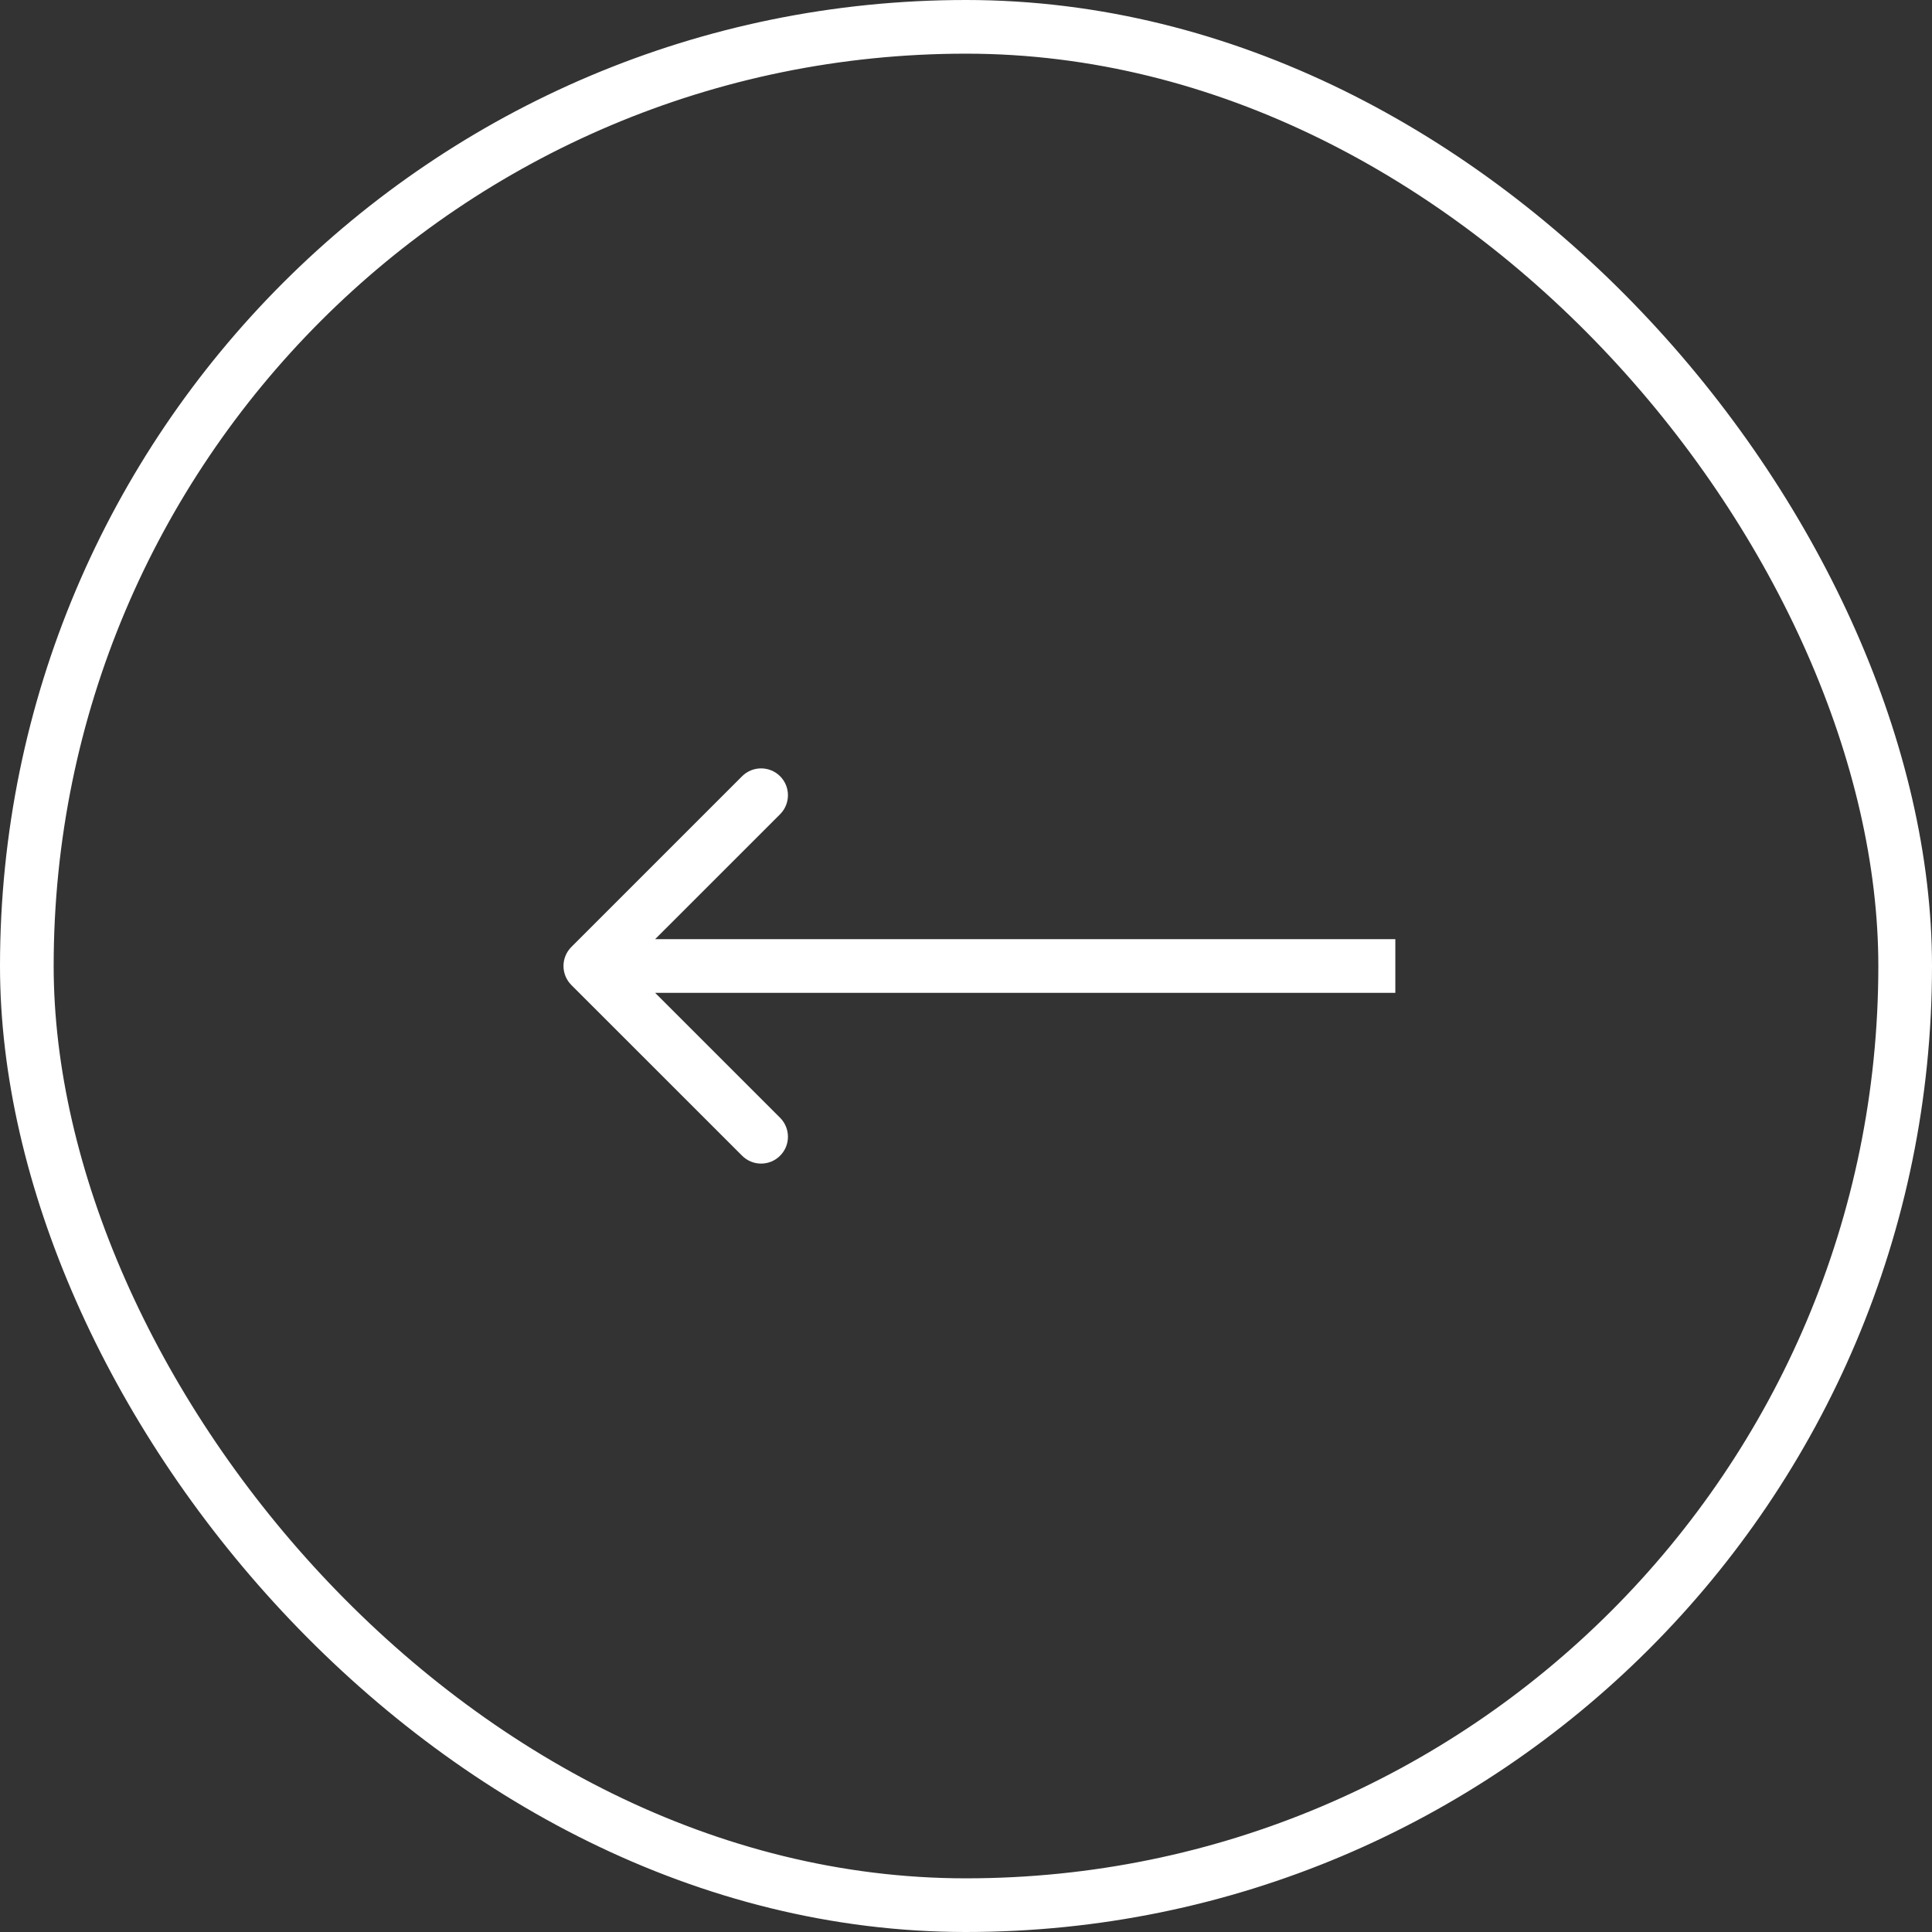 <svg width="36" height="36" viewBox="0 0 36 36" fill="none" xmlns="http://www.w3.org/2000/svg">
<rect x="0" y="0" width="36" height="36" fill="#333333" stroke="none"/>
<rect x="0.5" y="0.5" width="35" height="35" rx="17.5" stroke="white"/>
<path d="M10.646 17.646C10.451 17.842 10.451 18.158 10.646 18.354L13.828 21.535C14.024 21.731 14.34 21.731 14.536 21.535C14.731 21.34 14.731 21.024 14.536 20.828L11.707 18L14.536 15.172C14.731 14.976 14.731 14.66 14.536 14.464C14.34 14.269 14.024 14.269 13.828 14.464L10.646 17.646ZM26 17.5H11V18.5H26V17.5Z" fill="white"/>
</svg>
